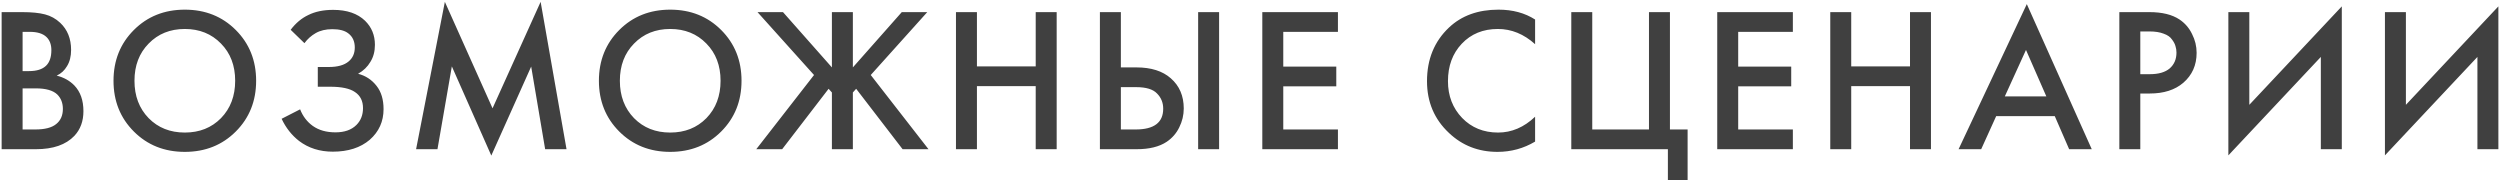 <?xml version="1.0" encoding="UTF-8"?> <svg xmlns="http://www.w3.org/2000/svg" width="687" height="50" viewBox="0 0 687 50" fill="none"> <path d="M0.45 3.332H6.154C8.714 3.332 10.785 3.539 12.366 3.953C13.947 4.367 15.34 5.139 16.545 6.269C18.541 8.151 19.538 10.636 19.538 13.723C19.538 15.493 19.162 16.98 18.409 18.185C17.731 19.352 16.79 20.218 15.585 20.782C17.543 21.272 19.162 22.175 20.442 23.493C22.098 25.225 22.927 27.578 22.927 30.552C22.927 33.301 22.098 35.56 20.442 37.329C18.108 39.776 14.587 41 9.881 41H0.45V3.332ZM6.21 8.753V19.54H7.961C10.069 19.54 11.632 19.05 12.648 18.072C13.627 17.13 14.117 15.7 14.117 13.78C14.117 12.236 13.665 11.031 12.761 10.165C11.782 9.224 10.258 8.753 8.187 8.753H6.21ZM6.21 24.284V35.578H9.712C12.309 35.578 14.211 35.089 15.416 34.11C16.658 33.131 17.279 31.738 17.279 29.931C17.279 28.312 16.771 26.994 15.754 25.978C14.587 24.849 12.611 24.284 9.825 24.284H6.21ZM36.783 8.245C40.511 4.518 45.179 2.654 50.789 2.654C56.399 2.654 61.067 4.518 64.794 8.245C68.522 11.972 70.385 16.622 70.385 22.194C70.385 27.766 68.522 32.416 64.794 36.143C61.067 39.87 56.399 41.734 50.789 41.734C45.179 41.734 40.511 39.87 36.783 36.143C33.056 32.416 31.192 27.766 31.192 22.194C31.192 16.622 33.056 11.972 36.783 8.245ZM40.85 32.472C43.447 35.108 46.761 36.426 50.789 36.426C54.817 36.426 58.131 35.108 60.728 32.472C63.326 29.799 64.625 26.373 64.625 22.194C64.625 18.015 63.326 14.608 60.728 11.972C58.131 9.299 54.817 7.963 50.789 7.963C46.761 7.963 43.447 9.299 40.85 11.972C38.252 14.608 36.953 18.015 36.953 22.194C36.953 26.373 38.252 29.799 40.85 32.472ZM83.659 11.86L79.875 8.189C81.268 6.344 82.887 4.989 84.732 4.123C86.614 3.181 88.892 2.711 91.565 2.711C95.33 2.711 98.248 3.708 100.319 5.704C102.126 7.473 103.029 9.676 103.029 12.311C103.029 14.118 102.615 15.681 101.787 16.999C100.996 18.354 99.867 19.446 98.399 20.274C100.469 20.801 102.164 21.912 103.481 23.606C104.761 25.225 105.401 27.352 105.401 29.988C105.401 33.376 104.14 36.181 101.618 38.402C99.058 40.586 95.669 41.678 91.452 41.678C87.876 41.678 84.788 40.699 82.191 38.741C80.158 37.16 78.558 35.127 77.39 32.642L82.473 30.044C83.226 31.964 84.393 33.489 85.974 34.618C87.631 35.786 89.702 36.369 92.186 36.369C94.671 36.369 96.591 35.691 97.947 34.336C99.152 33.131 99.754 31.588 99.754 29.705C99.754 27.747 99.02 26.279 97.552 25.3C96.159 24.321 93.881 23.832 90.718 23.832H87.33V18.41H90.379C92.789 18.41 94.596 17.902 95.801 16.886C96.93 15.944 97.495 14.664 97.495 13.045C97.495 11.351 96.893 10.052 95.688 9.149C94.709 8.396 93.26 8.019 91.339 8.019C89.532 8.019 88.007 8.377 86.765 9.092C85.56 9.77 84.525 10.692 83.659 11.86ZM120.215 41H114.342L122.248 0.508L135.35 29.762L148.565 0.508L155.681 41H149.807L145.967 18.297L135.011 42.751L124.168 18.241L120.215 41ZM170.17 8.245C173.897 4.518 178.566 2.654 184.175 2.654C189.785 2.654 194.454 4.518 198.181 8.245C201.908 11.972 203.772 16.622 203.772 22.194C203.772 27.766 201.908 32.416 198.181 36.143C194.454 39.87 189.785 41.734 184.175 41.734C178.566 41.734 173.897 39.87 170.17 36.143C166.443 32.416 164.579 27.766 164.579 22.194C164.579 16.622 166.443 11.972 170.17 8.245ZM174.236 32.472C176.834 35.108 180.147 36.426 184.175 36.426C188.204 36.426 191.517 35.108 194.115 32.472C196.713 29.799 198.011 26.373 198.011 22.194C198.011 18.015 196.713 14.608 194.115 11.972C191.517 9.299 188.204 7.963 184.175 7.963C180.147 7.963 176.834 9.299 174.236 11.972C171.638 14.608 170.339 18.015 170.339 22.194C170.339 26.373 171.638 29.799 174.236 32.472ZM228.607 3.332H234.367V18.523L247.808 3.332H254.811L239.281 20.613L255.15 41H248.034L235.271 24.397L234.367 25.413V41H228.607V25.413L227.703 24.397L214.94 41H207.825L223.694 20.613L208.163 3.332H215.166L228.607 18.523V3.332ZM268.461 3.332V18.241H284.612V3.332H290.373V41H284.612V23.663H268.461V41H262.7V3.332H268.461ZM302.254 41V3.332H308.015V18.523H312.307C316.335 18.523 319.479 19.521 321.738 21.517C324.11 23.587 325.296 26.354 325.296 29.818C325.296 31.625 324.881 33.357 324.053 35.014C323.263 36.633 322.114 37.95 320.608 38.967C318.575 40.322 315.827 41 312.363 41H302.254ZM308.015 23.945V35.578H312.081C317.126 35.578 319.648 33.677 319.648 29.875C319.648 28.218 319.083 26.825 317.954 25.696C316.862 24.529 314.942 23.945 312.194 23.945H308.015ZM329.249 3.332H335.009V41H329.249V3.332ZM367.664 3.332V8.753H352.642V18.297H367.212V23.719H352.642V35.578H367.664V41H346.882V3.332H367.664ZM421.845 5.365V12.142C418.758 9.356 415.351 7.963 411.623 7.963C407.557 7.963 404.244 9.318 401.684 12.029C399.161 14.702 397.9 18.128 397.9 22.307C397.9 26.336 399.199 29.705 401.797 32.416C404.395 35.089 407.689 36.426 411.68 36.426C415.407 36.426 418.796 34.976 421.845 32.077V38.91C418.683 40.793 415.238 41.734 411.51 41.734C406.277 41.734 401.835 40.002 398.183 36.539C394.154 32.774 392.14 28.03 392.14 22.307C392.14 16.283 394.154 11.37 398.183 7.567C401.646 4.292 406.183 2.654 411.793 2.654C415.671 2.654 419.021 3.558 421.845 5.365ZM431.791 41V3.332H437.551V35.578H453.138V3.332H458.899V35.578H463.755V49.471H458.334V41H431.791ZM492.679 3.332V8.753H477.657V18.297H492.227V23.719H477.657V35.578H492.679V41H471.896V3.332H492.679ZM508.717 3.332V18.241H524.869V3.332H530.629V41H524.869V23.663H508.717V41H502.957V3.332H508.717ZM568.602 41L564.648 31.908H548.553L544.431 41H538.219L556.968 1.129L574.814 41H568.602ZM550.925 26.486H562.333L556.742 13.723L550.925 26.486ZM582.395 3.332H590.697C594.161 3.332 596.909 4.01 598.942 5.365C600.448 6.382 601.597 7.718 602.387 9.375C603.216 10.994 603.63 12.707 603.63 14.514C603.63 17.902 602.406 20.651 599.959 22.759C597.662 24.717 594.594 25.696 590.754 25.696H588.156V41H582.395V3.332ZM588.156 8.64V20.387H590.754C593.163 20.387 594.989 19.86 596.232 18.806C597.474 17.714 598.095 16.265 598.095 14.457C598.095 13.817 598.001 13.215 597.813 12.65C597.662 12.085 597.342 11.483 596.853 10.843C596.401 10.165 595.648 9.638 594.594 9.262C593.54 8.848 592.241 8.64 590.697 8.64H588.156ZM637.766 41V15.643L612.353 42.694V3.332H618.113V28.802L643.527 1.751V41H637.766ZM680.795 41V15.643L655.381 42.694V3.332H661.142V28.802L686.555 1.751V41H680.795Z" fill="#404040"></path> </svg> 